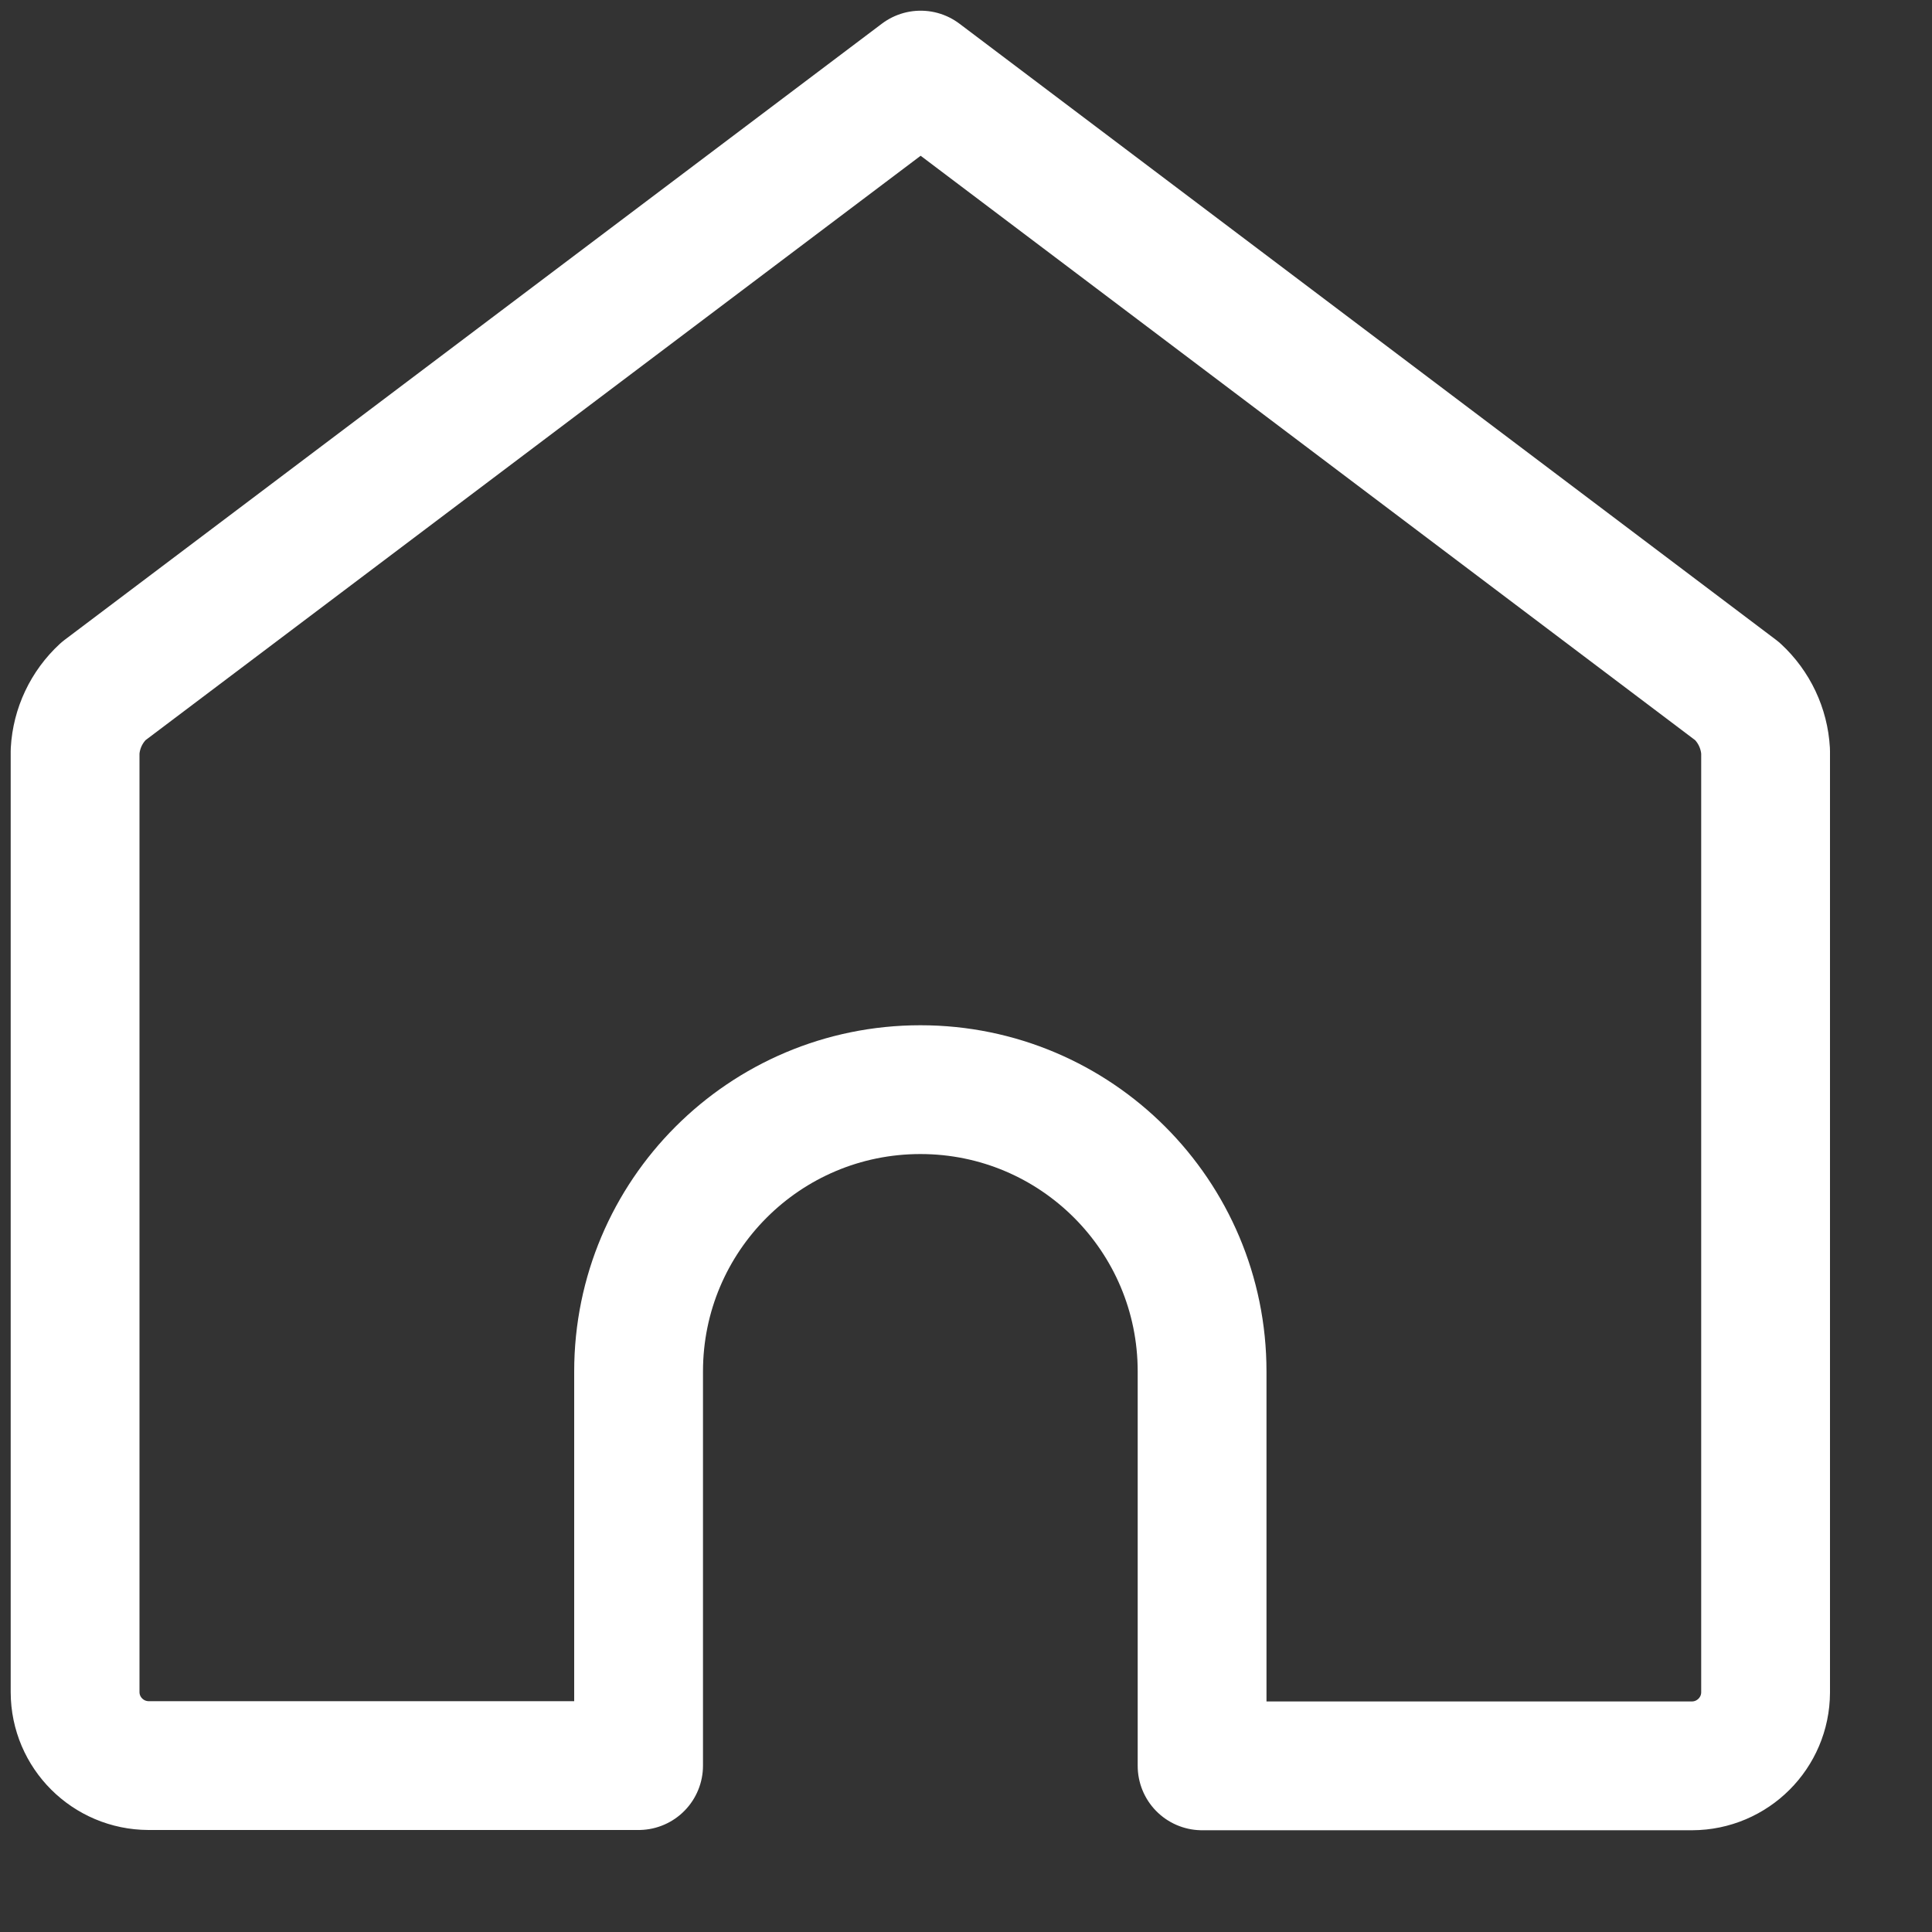 <svg width="15" height="15" viewBox="0 0 15 15" fill="none" xmlns="http://www.w3.org/2000/svg">
<rect x="0" y="0" width="15" height="15" fill="#333333" stroke="none"/>
<path fill-rule="evenodd" clip-rule="evenodd" d="M13.488 5.367L7.148 0.583L0.803 5.367C0.672 5.488 0.593 5.655 0.583 5.833V13.138C0.584 13.453 0.839 13.707 1.154 13.708H4.958V10.648C4.958 9.439 5.937 8.46 7.146 8.46C8.354 8.46 9.333 9.439 9.333 10.648V13.71H13.137C13.452 13.709 13.707 13.454 13.708 13.14V5.833C13.698 5.655 13.619 5.488 13.488 5.367Z" stroke="white" stroke-linecap="round" stroke-linejoin="round"/>
</svg>
